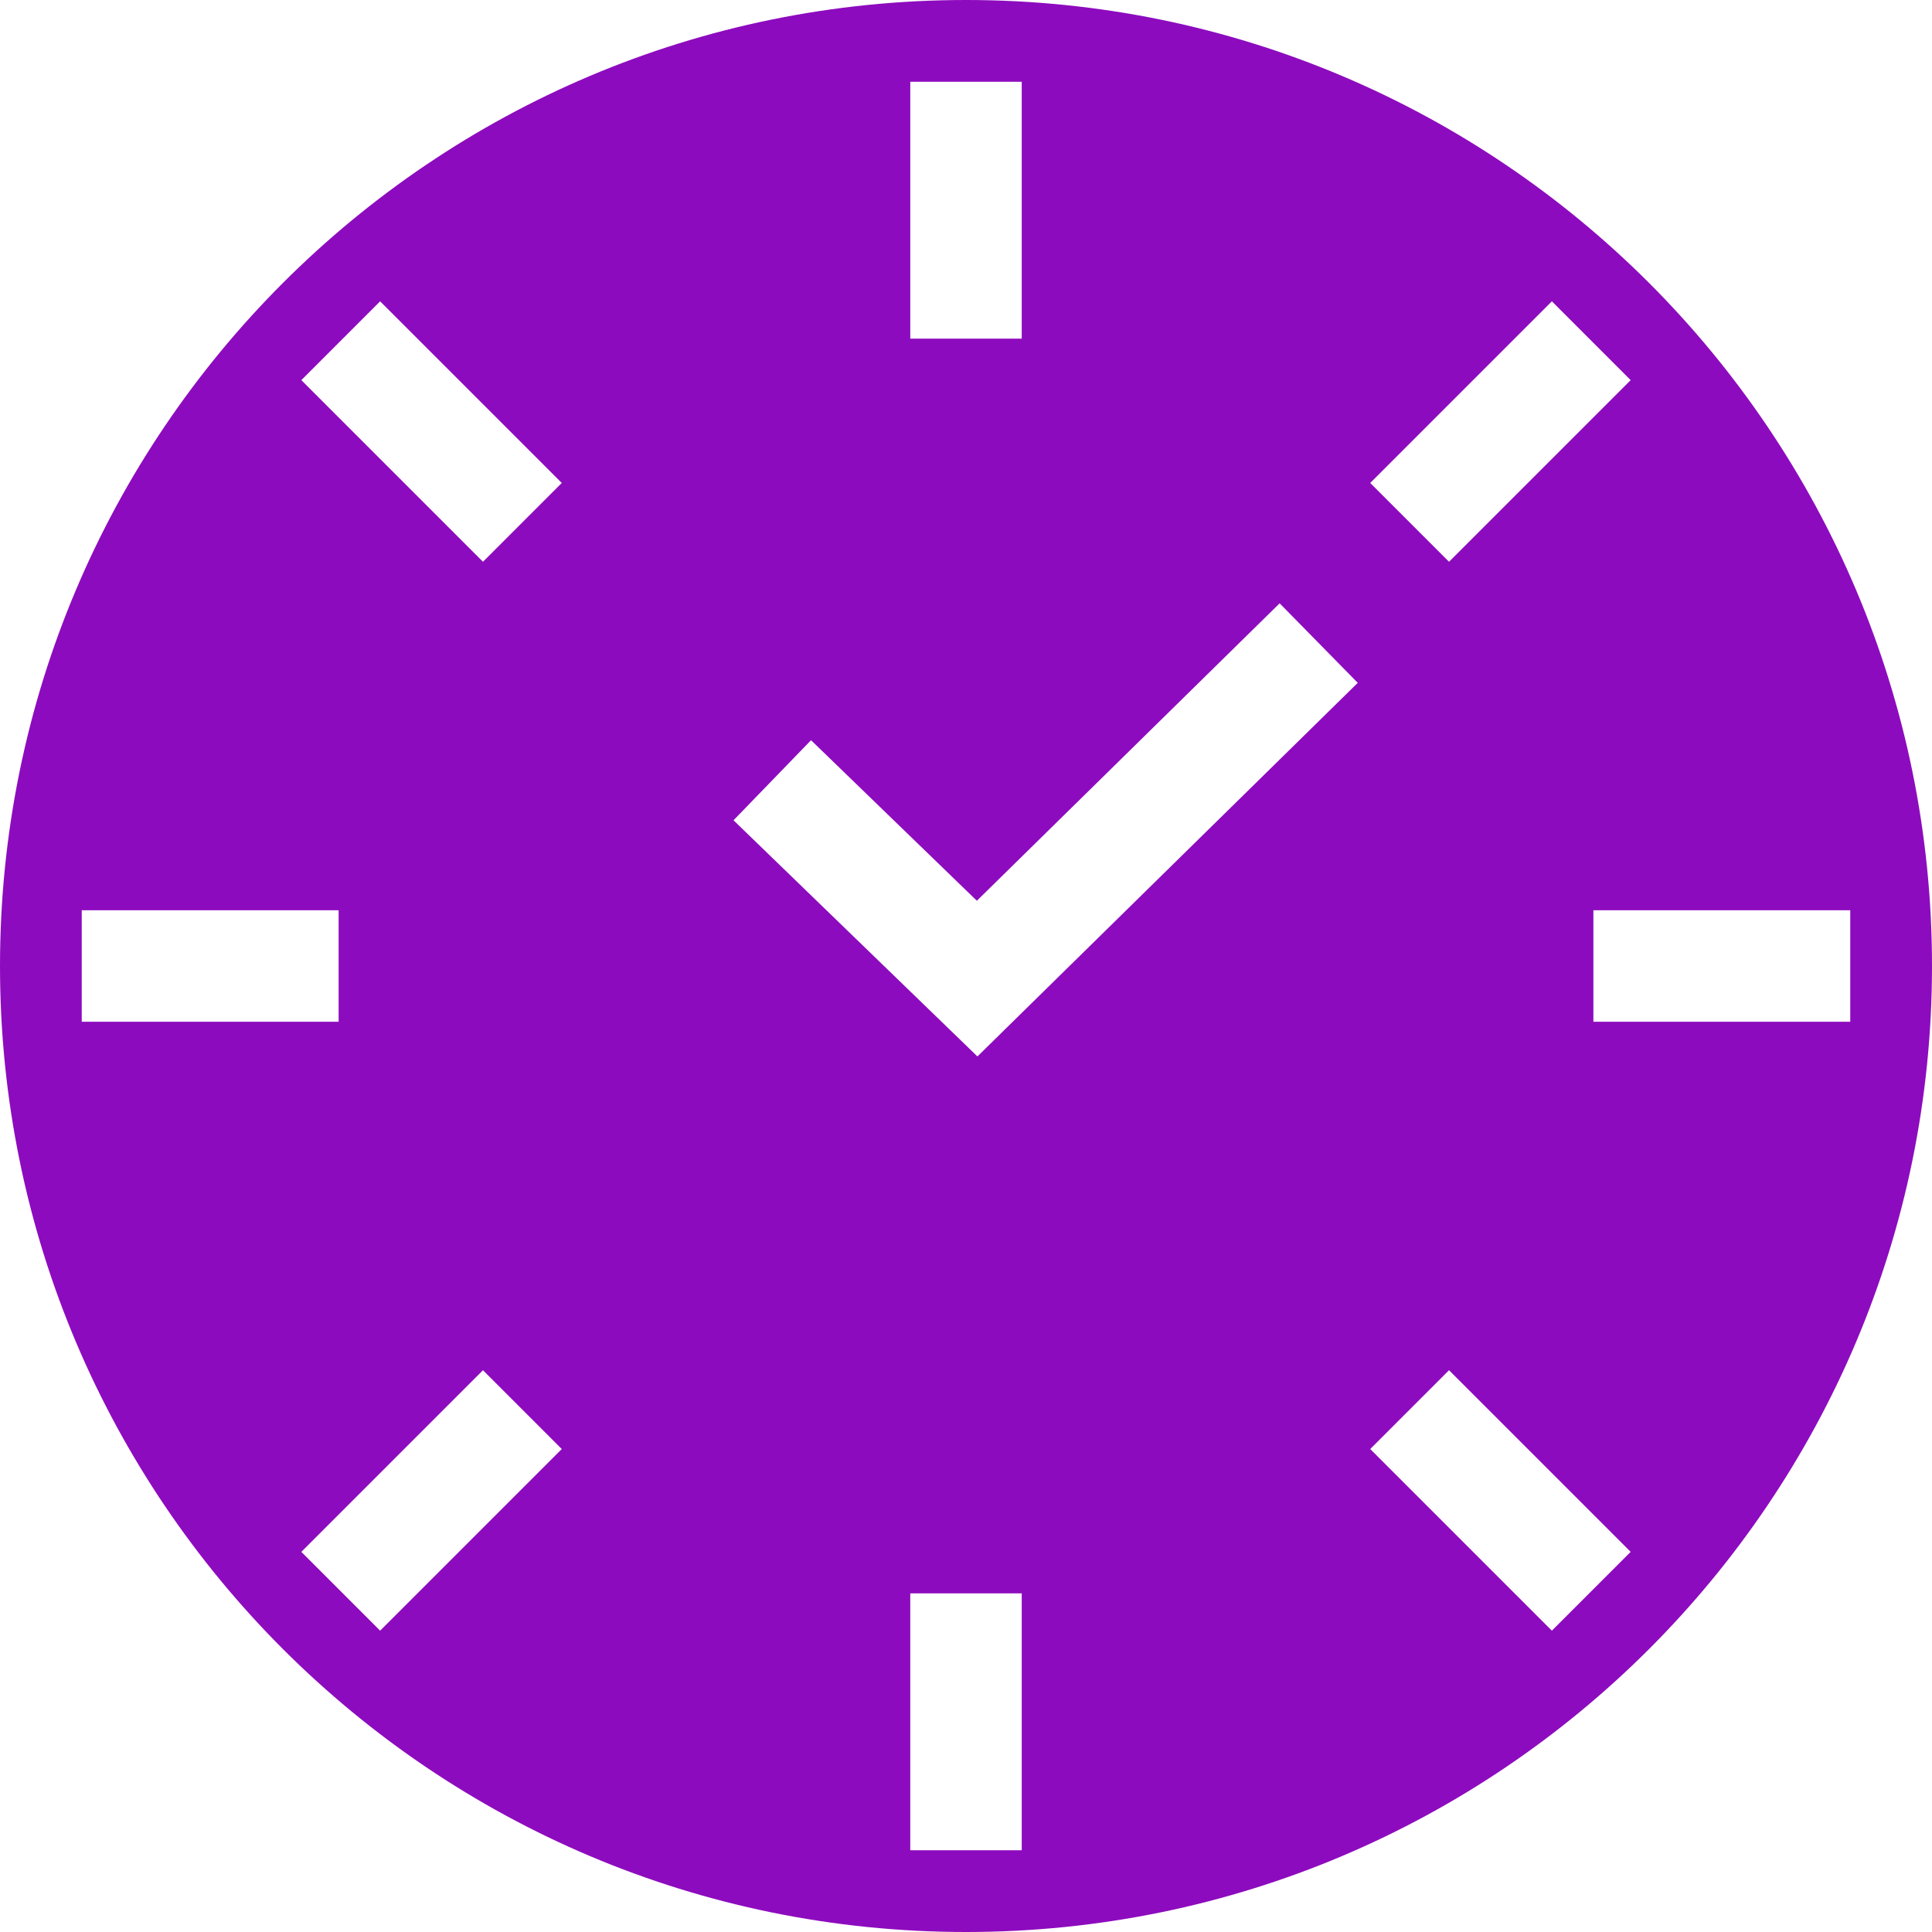 <?xml version="1.0"?>
<svg xmlns="http://www.w3.org/2000/svg" xmlns:xlink="http://www.w3.org/1999/xlink" xmlns:svgjs="http://svgjs.com/svgjs" version="1.1" width="512" height="512" x="0" y="0" viewBox="0 0 490.668 490.668" style="enable-background:new 0 0 512 512" xml:space="preserve" class=""><g>
<g xmlns="http://www.w3.org/2000/svg">
	<g>
		<path d="M245.334,490.668c135.494,0,245.334-109.84,245.334-245.334C490.668,109.839,380.828,0,245.334,0    C109.839,0,0,109.839,0,245.334C0,380.828,109.839,490.668,245.334,490.668z M96.543,414.141L76.53,394.124l46.13-46.13    l20.013,20.016L96.543,414.141z M259.488,469.906h-28.309v-65.24h28.309V469.906z M469.906,231.18v28.309H404.67V231.18H469.906z     M394.125,76.526l20.013,20.017l-46.13,46.13l-20.014-20.017L394.125,76.526z M368.008,347.991l46.13,46.131l-20.013,20.016    l-46.131-46.13L368.008,347.991z M231.18,20.76h28.308v65.241H231.18V20.76z M205.978,187.991l42.114,40.774l76.896-75.54    l19.838,20.196l-96.589,94.883l-61.946-59.978L205.978,187.991z M96.543,76.526l46.13,46.13l-20.013,20.017l-46.13-46.13    L96.543,76.526z M85.999,231.18v28.309H20.76V231.18H85.999z" fill="#8d0bbe" data-original="#000000" style="" class=""/>
	</g>
</g>
<g xmlns="http://www.w3.org/2000/svg">
</g>
<g xmlns="http://www.w3.org/2000/svg">
</g>
<g xmlns="http://www.w3.org/2000/svg">
</g>
<g xmlns="http://www.w3.org/2000/svg">
</g>
<g xmlns="http://www.w3.org/2000/svg">
</g>
<g xmlns="http://www.w3.org/2000/svg">
</g>
<g xmlns="http://www.w3.org/2000/svg">
</g>
<g xmlns="http://www.w3.org/2000/svg">
</g>
<g xmlns="http://www.w3.org/2000/svg">
</g>
<g xmlns="http://www.w3.org/2000/svg">
</g>
<g xmlns="http://www.w3.org/2000/svg">
</g>
<g xmlns="http://www.w3.org/2000/svg">
</g>
<g xmlns="http://www.w3.org/2000/svg">
</g>
<g xmlns="http://www.w3.org/2000/svg">
</g>
<g xmlns="http://www.w3.org/2000/svg">
</g>
</g></svg>
